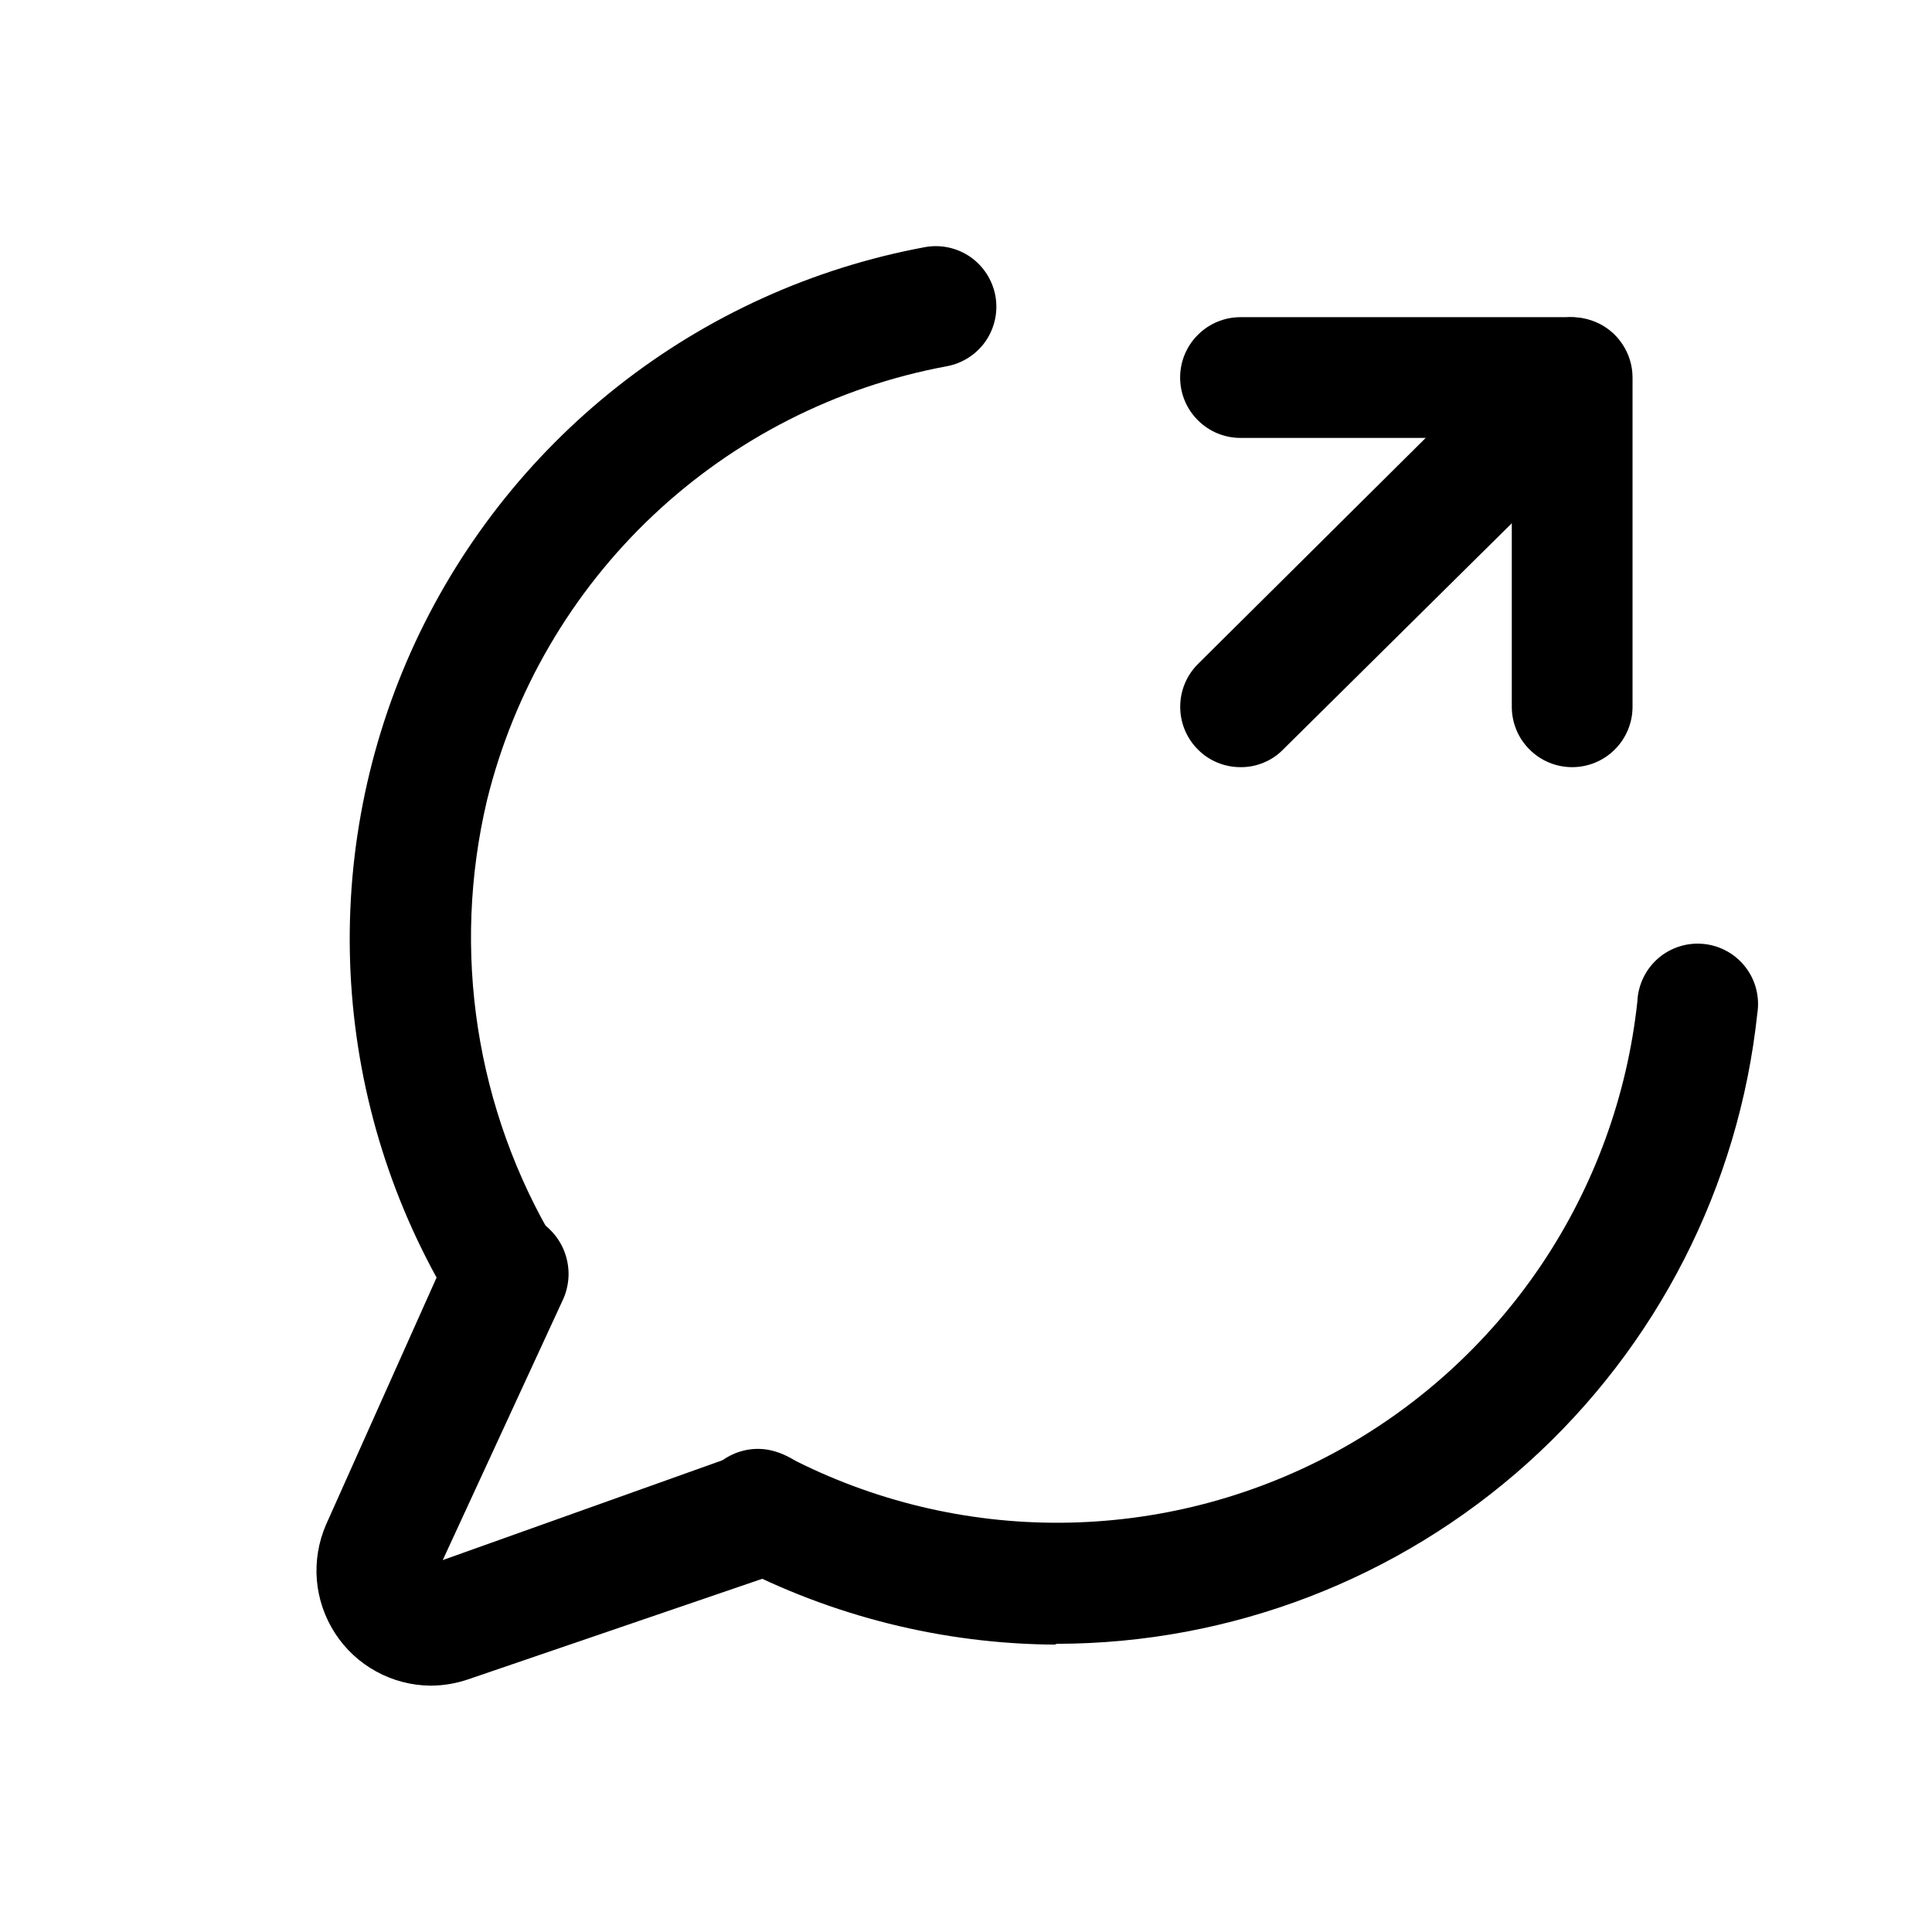<?xml version="1.0" encoding="utf-8"?>
<svg width="800px" height="800px" viewBox="0 0 24 24" fill="none" xmlns="http://www.w3.org/2000/svg">
<path d="M6.26 16.58C6.13 16.58 6.003 16.546 5.89 16.481C5.778 16.416 5.685 16.322 5.62 16.21C4.883 15.001 4.452 13.631 4.362 12.218C4.272 10.805 4.527 9.391 5.104 8.098C5.682 6.806 6.565 5.673 7.677 4.797C8.789 3.921 10.098 3.328 11.49 3.07C11.686 3.034 11.889 3.078 12.053 3.191C12.217 3.305 12.329 3.479 12.365 3.675C12.401 3.871 12.357 4.074 12.244 4.238C12.13 4.402 11.956 4.514 11.76 4.55C10.391 4.804 9.124 5.448 8.111 6.404C7.098 7.36 6.383 8.588 6.05 9.94C5.606 11.814 5.911 13.787 6.9 15.44C6.994 15.607 7.021 15.804 6.974 15.99C6.928 16.176 6.812 16.337 6.65 16.44C6.535 16.52 6.4 16.569 6.26 16.58Z" fill="#000000"/>
<path d="M13.1 20.43C11.706 20.42 10.335 20.077 9.1 19.43C9.008 19.388 8.925 19.327 8.857 19.252C8.789 19.176 8.737 19.088 8.704 18.992C8.671 18.896 8.658 18.794 8.666 18.693C8.673 18.592 8.701 18.493 8.748 18.403C8.795 18.313 8.859 18.234 8.938 18.169C9.016 18.105 9.107 18.057 9.204 18.029C9.301 18 9.404 17.992 9.504 18.004C9.605 18.017 9.702 18.049 9.79 18.1C10.837 18.644 12.001 18.924 13.18 18.916C14.36 18.908 15.52 18.612 16.559 18.055C17.598 17.497 18.486 16.694 19.145 15.716C19.804 14.737 20.214 13.613 20.34 12.44C20.344 12.338 20.37 12.238 20.414 12.146C20.458 12.054 20.521 11.972 20.598 11.905C20.675 11.838 20.765 11.788 20.863 11.757C20.96 11.726 21.063 11.716 21.164 11.726C21.266 11.736 21.364 11.767 21.454 11.817C21.543 11.866 21.621 11.934 21.683 12.014C21.746 12.095 21.791 12.188 21.816 12.287C21.841 12.386 21.846 12.489 21.83 12.59C21.601 14.738 20.585 16.726 18.98 18.171C17.374 19.616 15.29 20.417 13.13 20.42L13.1 20.43Z" fill="#000000"/>
<path d="M5.35 20.94C5.114 20.938 4.882 20.878 4.674 20.764C4.467 20.651 4.291 20.488 4.162 20.289C4.034 20.091 3.956 19.864 3.936 19.629C3.917 19.393 3.956 19.157 4.05 18.94L5.58 15.52C5.62 15.427 5.678 15.342 5.751 15.271C5.823 15.201 5.909 15.145 6.004 15.107C6.098 15.07 6.199 15.051 6.3 15.052C6.402 15.054 6.502 15.075 6.595 15.115C6.688 15.155 6.773 15.213 6.843 15.286C6.914 15.358 6.97 15.444 7.008 15.539C7.045 15.633 7.064 15.734 7.063 15.835C7.061 15.937 7.04 16.037 7 16.13L5.5 19.38L9.17 18.07C9.266 18.032 9.368 18.014 9.471 18.016C9.574 18.019 9.675 18.043 9.769 18.086C9.862 18.129 9.946 18.19 10.015 18.267C10.084 18.343 10.137 18.433 10.17 18.53C10.21 18.625 10.229 18.728 10.227 18.831C10.225 18.935 10.202 19.037 10.159 19.131C10.115 19.224 10.053 19.308 9.976 19.377C9.899 19.446 9.808 19.498 9.71 19.53L5.82 20.86C5.669 20.912 5.51 20.939 5.35 20.94Z" fill="#000000"/>
<path d="M15.41 9.53C15.312 9.53 15.214 9.511 15.123 9.473C15.032 9.436 14.949 9.38 14.88 9.31C14.739 9.169 14.661 8.979 14.661 8.78C14.661 8.581 14.739 8.391 14.88 8.25L19 4.16C19.105 4.055 19.238 3.984 19.384 3.955C19.529 3.926 19.68 3.941 19.817 3.998C19.954 4.054 20.071 4.15 20.153 4.274C20.236 4.397 20.28 4.542 20.28 4.69V8.78C20.28 8.979 20.201 9.17 20.06 9.31C19.92 9.451 19.729 9.53 19.53 9.53C19.331 9.53 19.14 9.451 19 9.31C18.859 9.17 18.78 8.979 18.78 8.78V6.5L15.94 9.31C15.871 9.381 15.789 9.436 15.697 9.474C15.606 9.512 15.509 9.531 15.41 9.53Z" fill="#000000"/>
<path d="M19.5 5.44H15.41C15.211 5.44 15.02 5.361 14.88 5.22C14.739 5.08 14.66 4.889 14.66 4.69C14.66 4.491 14.739 4.3 14.88 4.16C15.02 4.019 15.211 3.94 15.41 3.94H19.5C19.699 3.94 19.89 4.019 20.03 4.16C20.171 4.3 20.25 4.491 20.25 4.69C20.25 4.889 20.171 5.08 20.03 5.22C19.89 5.361 19.699 5.44 19.5 5.44Z" fill="#000000"/>
</svg>